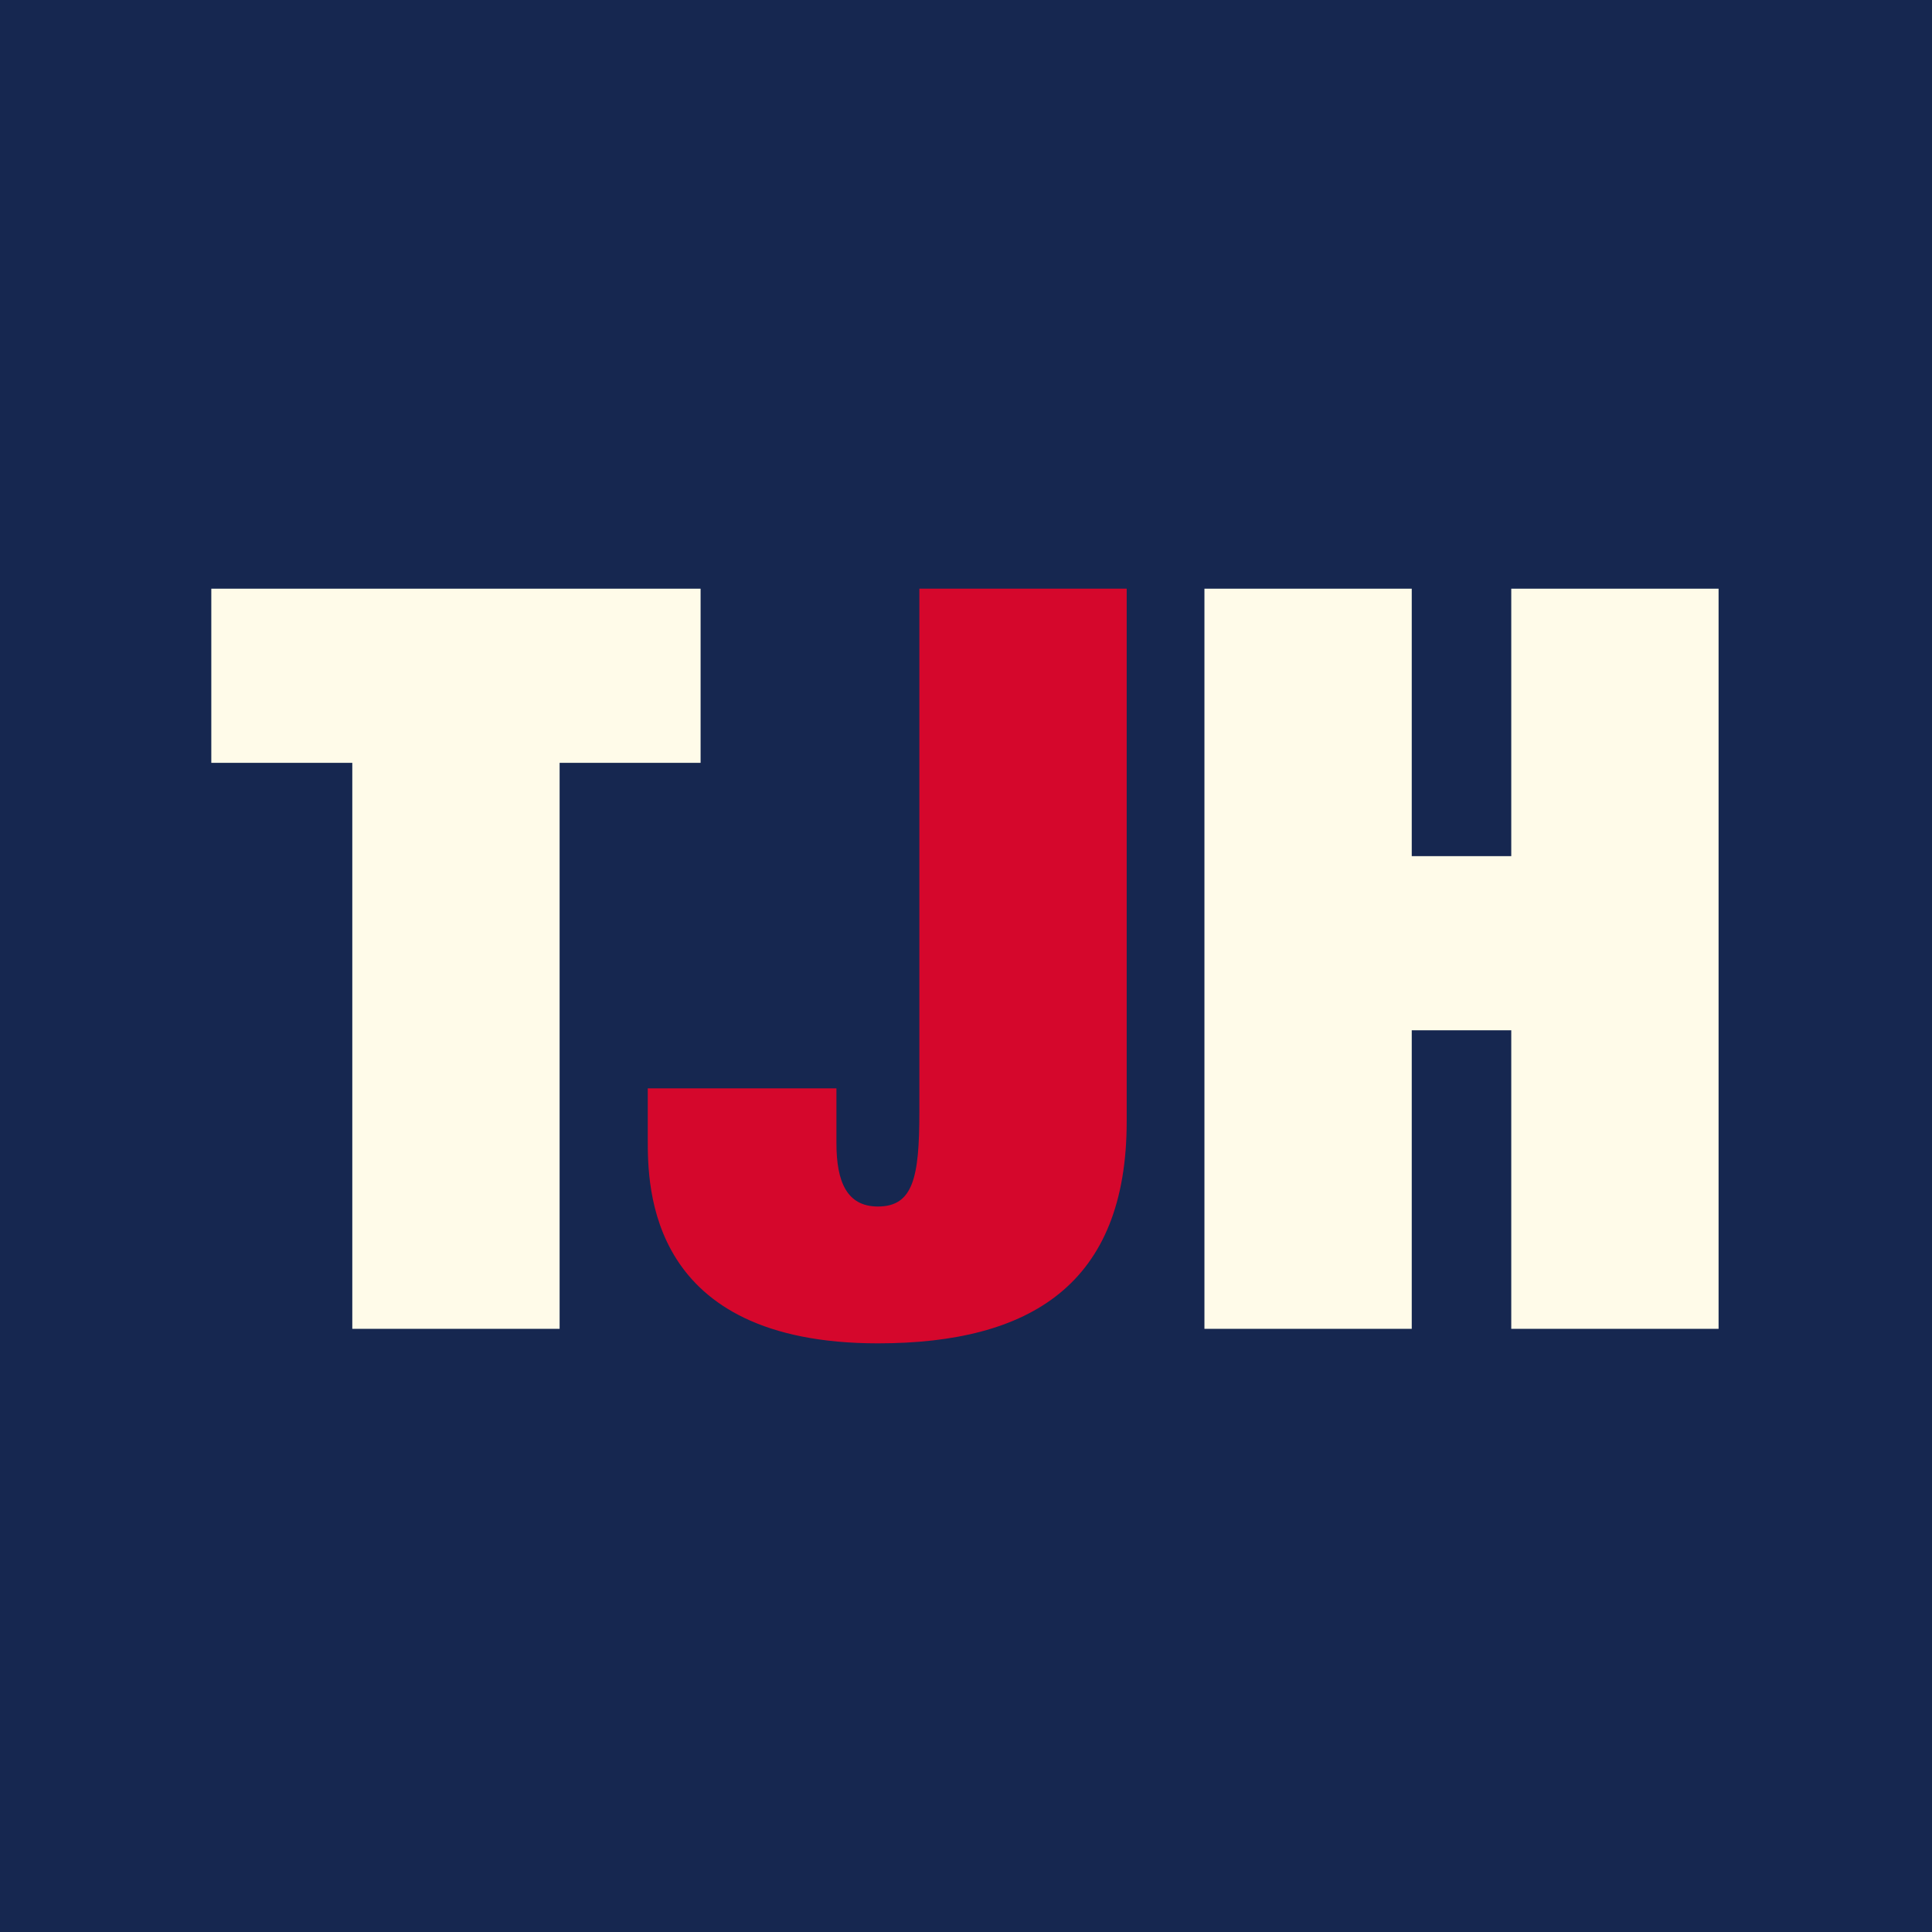 <svg xmlns="http://www.w3.org/2000/svg" version="1.1" xmlns:xlink="http://www.w3.org/1999/xlink" xmlns:svgjs="http://svgjs.dev/svgjs" width="256" height="256"><rect width="100%" height="100%" fill="#808080" stroke="none"/><svg width="256" height="256" viewBox="0 0 256 256" fill="none" xmlns="http://www.w3.org/2000/svg">
<rect width="256" height="256" fill="#162750"></rect>
<g clip-path="url(#clip0_1580_1484)">
<path d="M28 78.005H92.832V101.08H74.151V176.077H46.681V101.08H28V78.005Z" fill="#FFFBE9"></path>
<path d="M121.82 78.005H149.292V148.606C149.292 170.17 136.517 178 116.327 178C85.833 178 85.833 157.259 85.833 150.94V144.21H110.832V151.49C110.832 156.572 112.206 159.869 116.327 159.869C120.996 159.869 121.82 156.023 121.82 147.37V78.005Z" fill="#D5072C"></path>
<path d="M200.25 78.005H227.721V176.077H200.25V136.518H187.064V176.077H159.594V78.005H187.064V113.443H200.25V78.005Z" fill="#FFFBE9"></path>
</g>
<defs>
<clipPath id="SvgjsClipPath1001">
<rect width="199.713" height="100" fill="white" transform="translate(28 78)"></rect>
</clipPath>
</defs>
</svg><style>@media (prefers-color-scheme: light) { :root { filter: none; } }
@media (prefers-color-scheme: dark) { :root { filter: none; } }
</style></svg>
